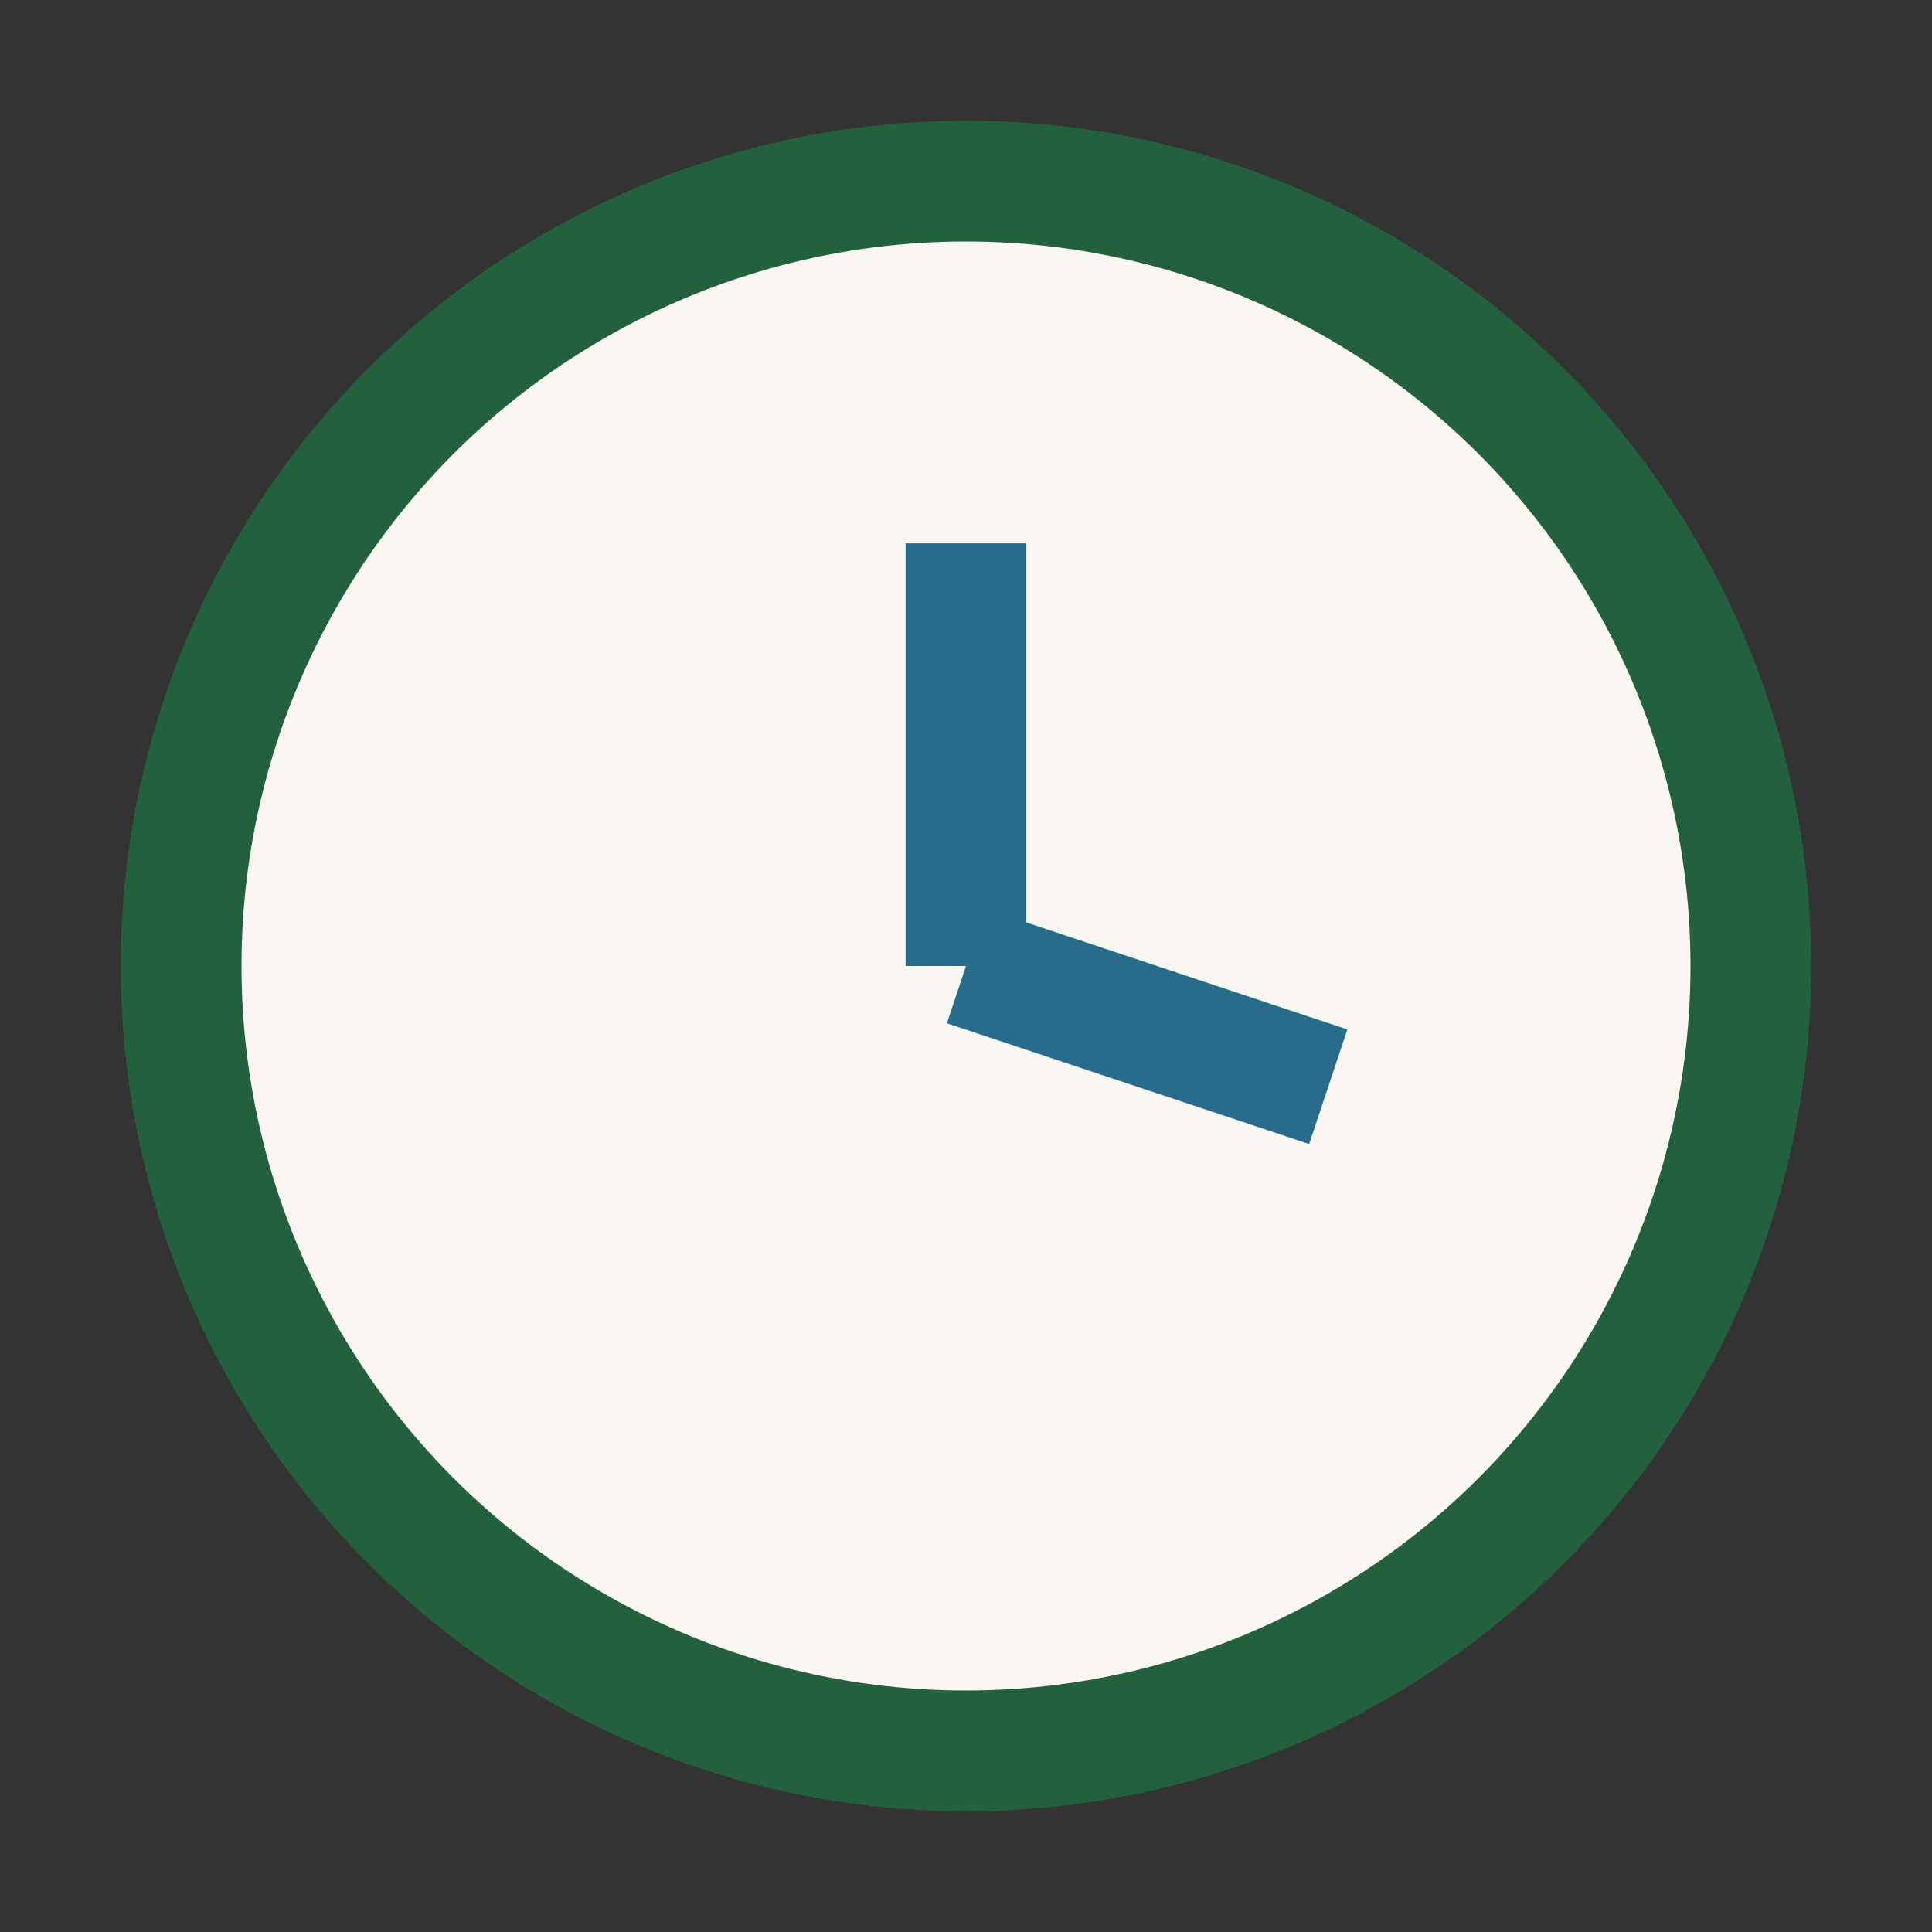 <?xml version="1.0" encoding="UTF-8"?>
<svg xmlns="http://www.w3.org/2000/svg" width="32" height="32" viewBox="0 0 32 32"><rect x="0" y="0" width="32" height="32" fill="#333333" stroke="none"/><circle cx="16" cy="16" r="13" fill="#FAF7F2" stroke="#23613D" stroke-width="2"/><line x1="16" y1="16" x2="16" y2="9" stroke="#276C8B" stroke-width="2"/><line x1="16" y1="16" x2="22" y2="18" stroke="#276C8B" stroke-width="2"/></svg>